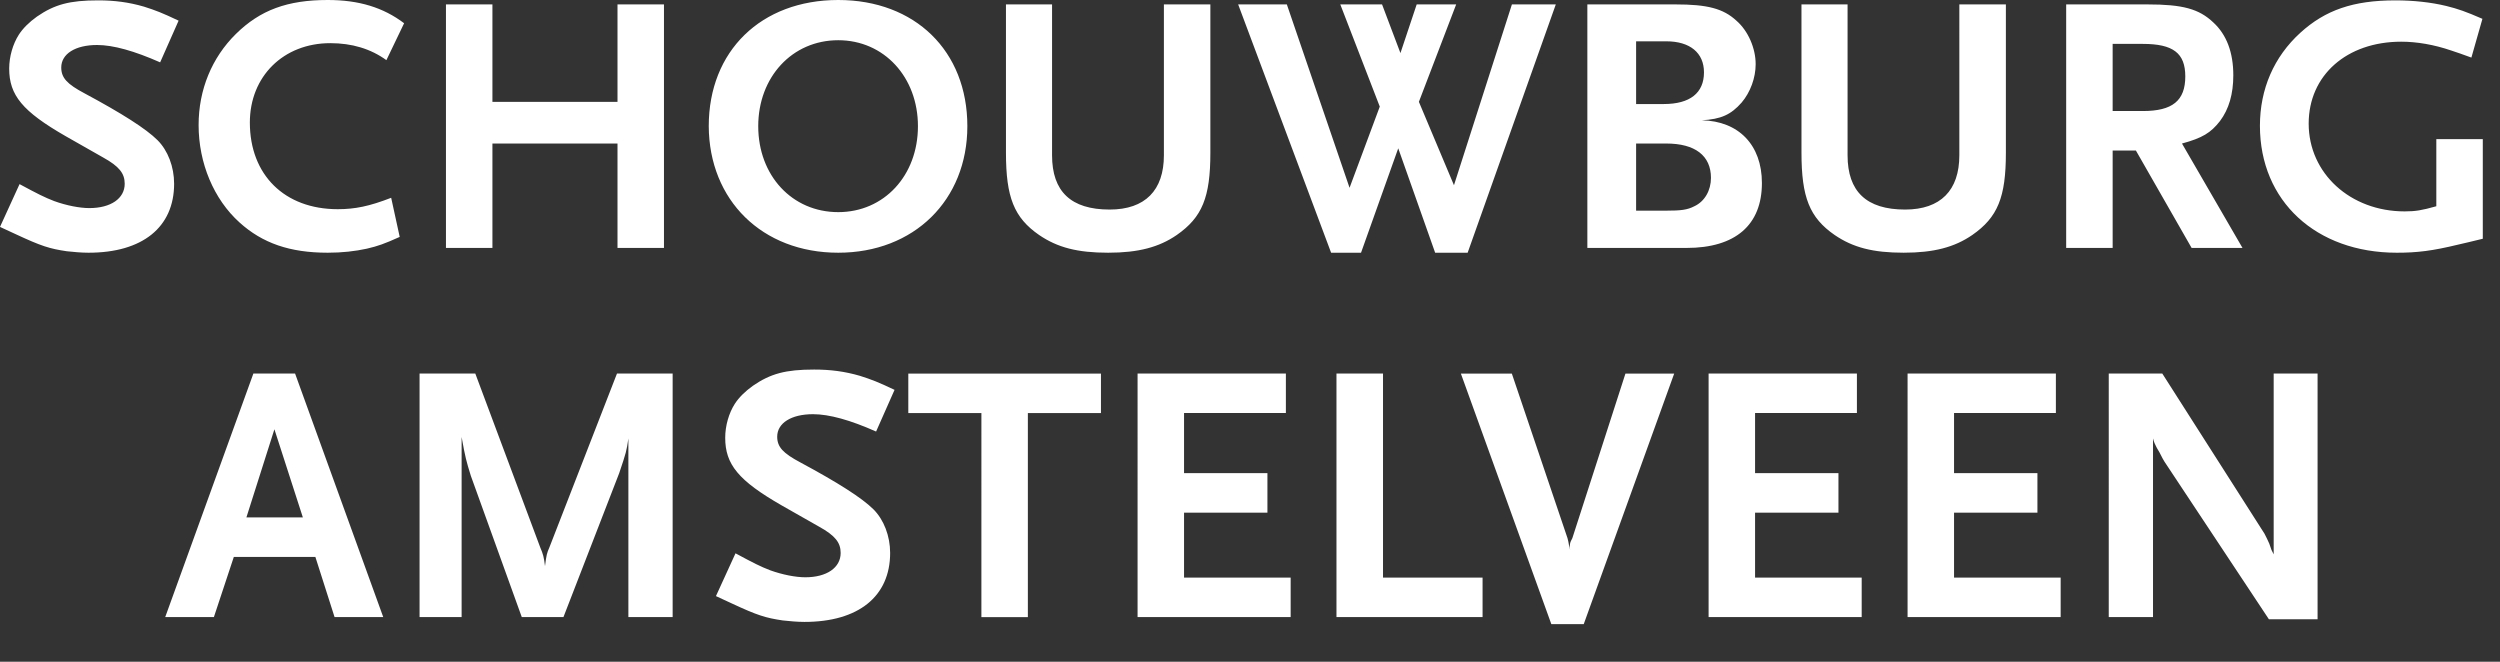 <svg xmlns="http://www.w3.org/2000/svg" width="100%" height="100%" fill-rule="evenodd" viewBox="0 0 34 9">
  <rect x="0" y="0" width="34" height="9" fill="#333333" stroke="none"/>
  <path
    fill="#ffffff"
    d="M2.178.848C1.827.693 1.541.612 1.32.612c-.296 0-.487.121-.487.306 0 .141.08.226.316.351.507.272.838.482.994.638.14.14.225.361.225.592 0 .592-.431.938-1.164.938-.1 0-.2-.01-.296-.02-.236-.035-.346-.07-.692-.231-.045-.02-.121-.055-.216-.1l.266-.582c.241.13.341.181.472.231.165.06.346.095.477.095.291 0 .481-.13.481-.331 0-.141-.075-.236-.291-.356l-.512-.291C.306 1.515.125 1.295.125.933c0-.165.051-.336.131-.461C.311.386.397.301.502.226.743.06.948.005 1.335.005c.22 0 .416.025.622.085.161.051.251.086.472.191l-.251.567zm3.077-.03C5.039.662 4.784.587 4.492.587c-.637 0-1.094.452-1.094 1.079 0 .713.472 1.179 1.195 1.179.236 0 .431-.04.727-.155l.116.532c-.211.095-.297.125-.447.16-.16.035-.336.055-.532.055-.516 0-.888-.13-1.199-.411-.351-.316-.557-.808-.557-1.325 0-.482.181-.918.507-1.239C3.539.136 3.91 0 4.457 0c.422 0 .753.1 1.039.316l-.241.502zm3.143 2.554v-1.42H6.697v1.42h-.632V.06h.632v1.325h1.701V.06h.632v3.312h-.632zm3.002.065c-1.034 0-1.756-.713-1.761-1.721C9.639.692 10.352 0 11.4 0c1.044 0 1.756.692 1.756 1.716 0 1.008-.727 1.721-1.756 1.721m0-2.89c-.627 0-1.088.502-1.088 1.169 0 .672.461 1.169 1.088 1.169.623 0 1.084-.497 1.084-1.169 0-.667-.461-1.169-1.084-1.169m4.604 2.649c-.241.166-.522.241-.933.241-.417 0-.688-.07-.939-.241-.341-.236-.451-.512-.451-1.119V.06h.627v2.052c0 .492.256.738.783.738.482 0 .738-.261.738-.738V.06h.632v2.017c0 .607-.111.878-.457 1.119m3.956.241h-.442l-.502-1.42-.506 1.42h-.407L16.839.06h.662l.853 2.494.411-1.104-.537-1.39h.568l.25.662.221-.662h.537l-.507 1.325.477 1.134.788-2.459h.597L19.96 3.437zm2.977-.065h-1.349V.06h1.199c.431 0 .648.055.828.221.161.14.262.376.262.592 0 .186-.072.382-.191.522-.146.166-.281.226-.542.241.502.01.818.336.818.853 0 .572-.361.883-1.025.883m-.275-2.81h-.411v.853h.376c.356 0 .547-.15.547-.431 0-.266-.191-.422-.512-.422m0 1.39h-.411v.913h.411c.196 0 .285-.01.381-.06.141-.065.226-.216.226-.386 0-.302-.216-.467-.607-.467m4.161 1.244c-.241.166-.522.241-.933.241-.417 0-.688-.07-.939-.241-.341-.236-.451-.512-.451-1.119V.06h.627v2.052c0 .492.256.738.782.738.483 0 .738-.261.738-.738V.06h.633v2.017c0 .607-.111.878-.457 1.119m2.983.176l-.758-1.325h-.316v1.325H28.1V.06h1.104c.481 0 .702.06.898.246.18.166.271.407.271.718 0 .255-.06.461-.181.622-.125.161-.241.231-.517.306l.823 1.42h-.692zM29.143.597h-.411v.913h.411c.402 0 .577-.14.577-.471 0-.316-.165-.442-.577-.442m4.287 2.73c-.351.085-.557.11-.833.11-1.099 0-1.862-.702-1.862-1.726 0-.501.191-.938.548-1.264.341-.311.722-.442 1.294-.442.241 0 .482.025.692.076.161.04.262.075.492.175l-.15.527C33.49.738 33.4.708 33.34.688c-.236-.081-.472-.121-.683-.121-.742 0-1.259.457-1.259 1.114 0 .677.567 1.194 1.305 1.194.15 0 .235-.015.431-.07v-.913h.632v1.355c-.15.035-.261.065-.336.08M4.55 8.392l-.261-.818H3.18l-.271.818h-.662L3.446 5.08h.567l1.199 3.312H4.55zm-.818-2.554l-.381 1.199h.768l-.387-1.199zm4.814 2.554V5.963c-.025.171-.03.191-.125.472l-.758 1.957h-.567L6.403 6.47c-.06-.195-.075-.246-.125-.527v2.449h-.572V5.08h.758l.883 2.364c.04.095.05.13.065.255.02-.155.025-.175.06-.255l.919-2.364h.757v3.312h-.602zm3.369-2.523c-.351-.156-.637-.236-.858-.236-.296 0-.487.121-.487.306 0 .141.081.226.317.351.506.272.837.482.993.638.14.14.226.361.226.592 0 .592-.432.938-1.165.938-.1 0-.2-.01-.295-.02-.237-.035-.347-.07-.693-.231-.045-.02-.12-.055-.216-.1l.266-.582c.241.13.341.181.472.231.166.06.346.095.477.095.291 0 .481-.13.481-.331 0-.141-.075-.236-.291-.356l-.512-.291c-.587-.337-.767-.557-.767-.919 0-.165.05-.336.13-.461.055-.086.141-.171.246-.246.241-.166.447-.221.833-.221.221 0 .416.025.622.085.161.051.251.086.472.191l-.251.567zm2.064-.251v2.775h-.632V5.618h-.994v-.537h2.62v.537h-.994zm1.492 2.774V5.08h2.017v.537h-1.385v.818h1.134v.537h-1.134v.883h1.45v.537h-2.082zm2.705 0V5.08h.633v2.775h1.354v.537h-1.987zm3.363.096h-.441l-1.23-3.407h.693l.757 2.238.011.045.01.055.015.06-.005-.035c0-.045.005-.06.015-.085l.02-.04.722-2.238h.663l-1.23 3.407zm1.698-.096V5.08h2.017v.537h-1.385v.818h1.134v.537h-1.134v.883h1.45v.537h-2.082zm2.706 0V5.08h2.017v.537h-1.385v.818h1.134v.537h-1.134v.883h1.45v.537h-2.082zm4.914.03l-1.42-2.143c-.01-.014-.035-.06-.07-.13-.026-.039-.036-.065-.04-.069-.021-.041-.031-.061-.046-.117v2.429h-.602V5.08h.728l1.39 2.178.035.07.03.065.03.086.03.06V5.08h.597v3.342h-.662z"
  />
</svg>
